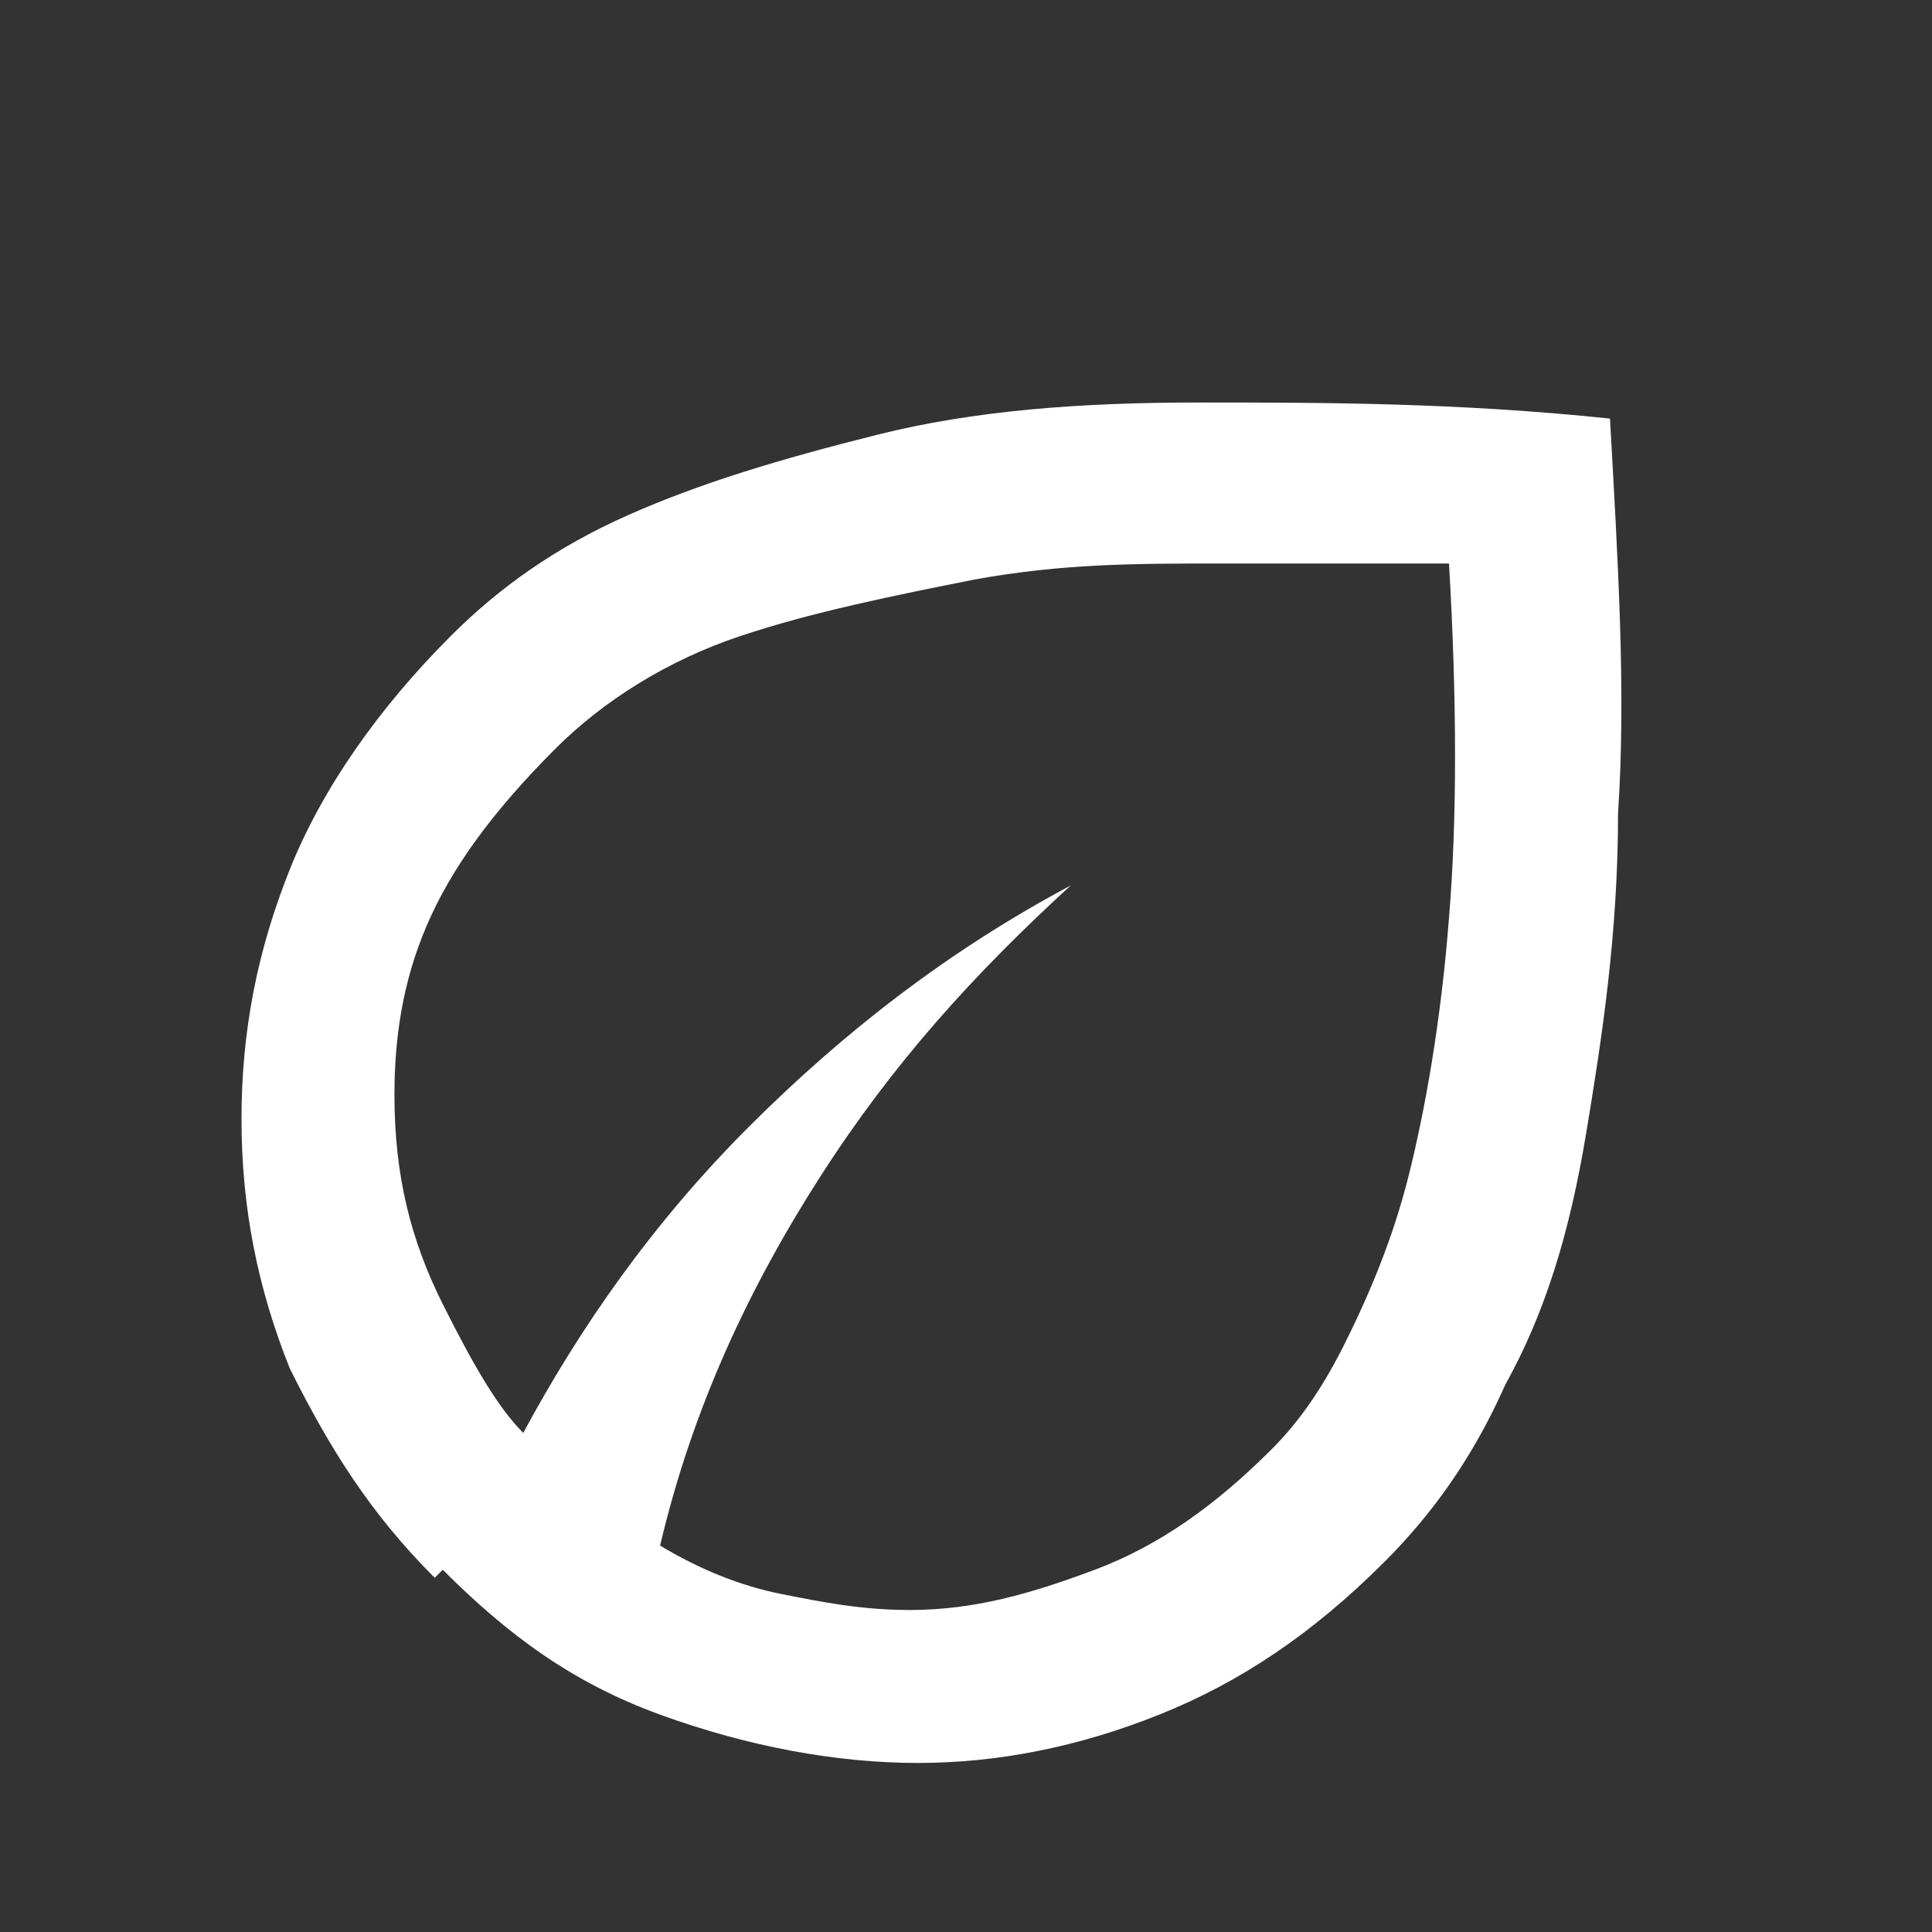 <?xml version="1.0" encoding="UTF-8"?>
<svg xmlns="http://www.w3.org/2000/svg" version="1.1" viewBox="0 0 24 24">
  <rect x="0" y="0" width="24" height="24" fill="#333333" stroke="none"/>
  <defs>
    <style>
      .cls-1 {
        fill: #fff;
      }
    </style>
  </defs>
  <!-- Generator: Adobe Illustrator 28.7.0, SVG Export Plug-In . SVG Version: 1.2.0 Build 45)  -->
  <g>
    <g id="Layer_1">
      <path class="cls-1" d="M5.4,19.6c-.8-.8-1.3-1.6-1.8-2.6-.4-1-.6-2-.6-3.1s.2-2.1.6-3.1,1.1-2,2-2.9c.6-.6,1.3-1.1,2.2-1.5s1.9-.7,3.1-1,2.5-.4,4-.4,3.2,0,5.1.2c.1,1.8.2,3.4.1,4.9,0,1.5-.2,2.8-.4,4s-.5,2.2-1,3.1c-.4.9-.9,1.6-1.5,2.2-.9.9-1.8,1.5-2.8,1.9s-2,.6-3,.6-2.1-.2-3.2-.6-1.9-1-2.7-1.8ZM8.2,19.2c.5.3,1,.5,1.5.6s1,.2,1.6.2c.8,0,1.5-.2,2.3-.5s1.5-.8,2.2-1.5c.3-.3.6-.7.9-1.3s.6-1.3.8-2.1.4-1.9.5-3.2c.1-1.2.1-2.7,0-4.4-.8,0-1.7,0-2.8,0s-2,0-3.1.2c-1,.2-2,.4-2.9.7s-1.7.8-2.3,1.4c-.8.8-1.3,1.5-1.6,2.2-.3.7-.4,1.4-.4,2.1,0,1,.2,1.8.6,2.6s.7,1.3,1,1.6c.7-1.3,1.6-2.6,2.8-3.8s2.5-2.2,4-3c-1.2,1.1-2.2,2.2-3.1,3.6s-1.6,2.9-2,4.6Z"/>
    </g>
  </g>
</svg>